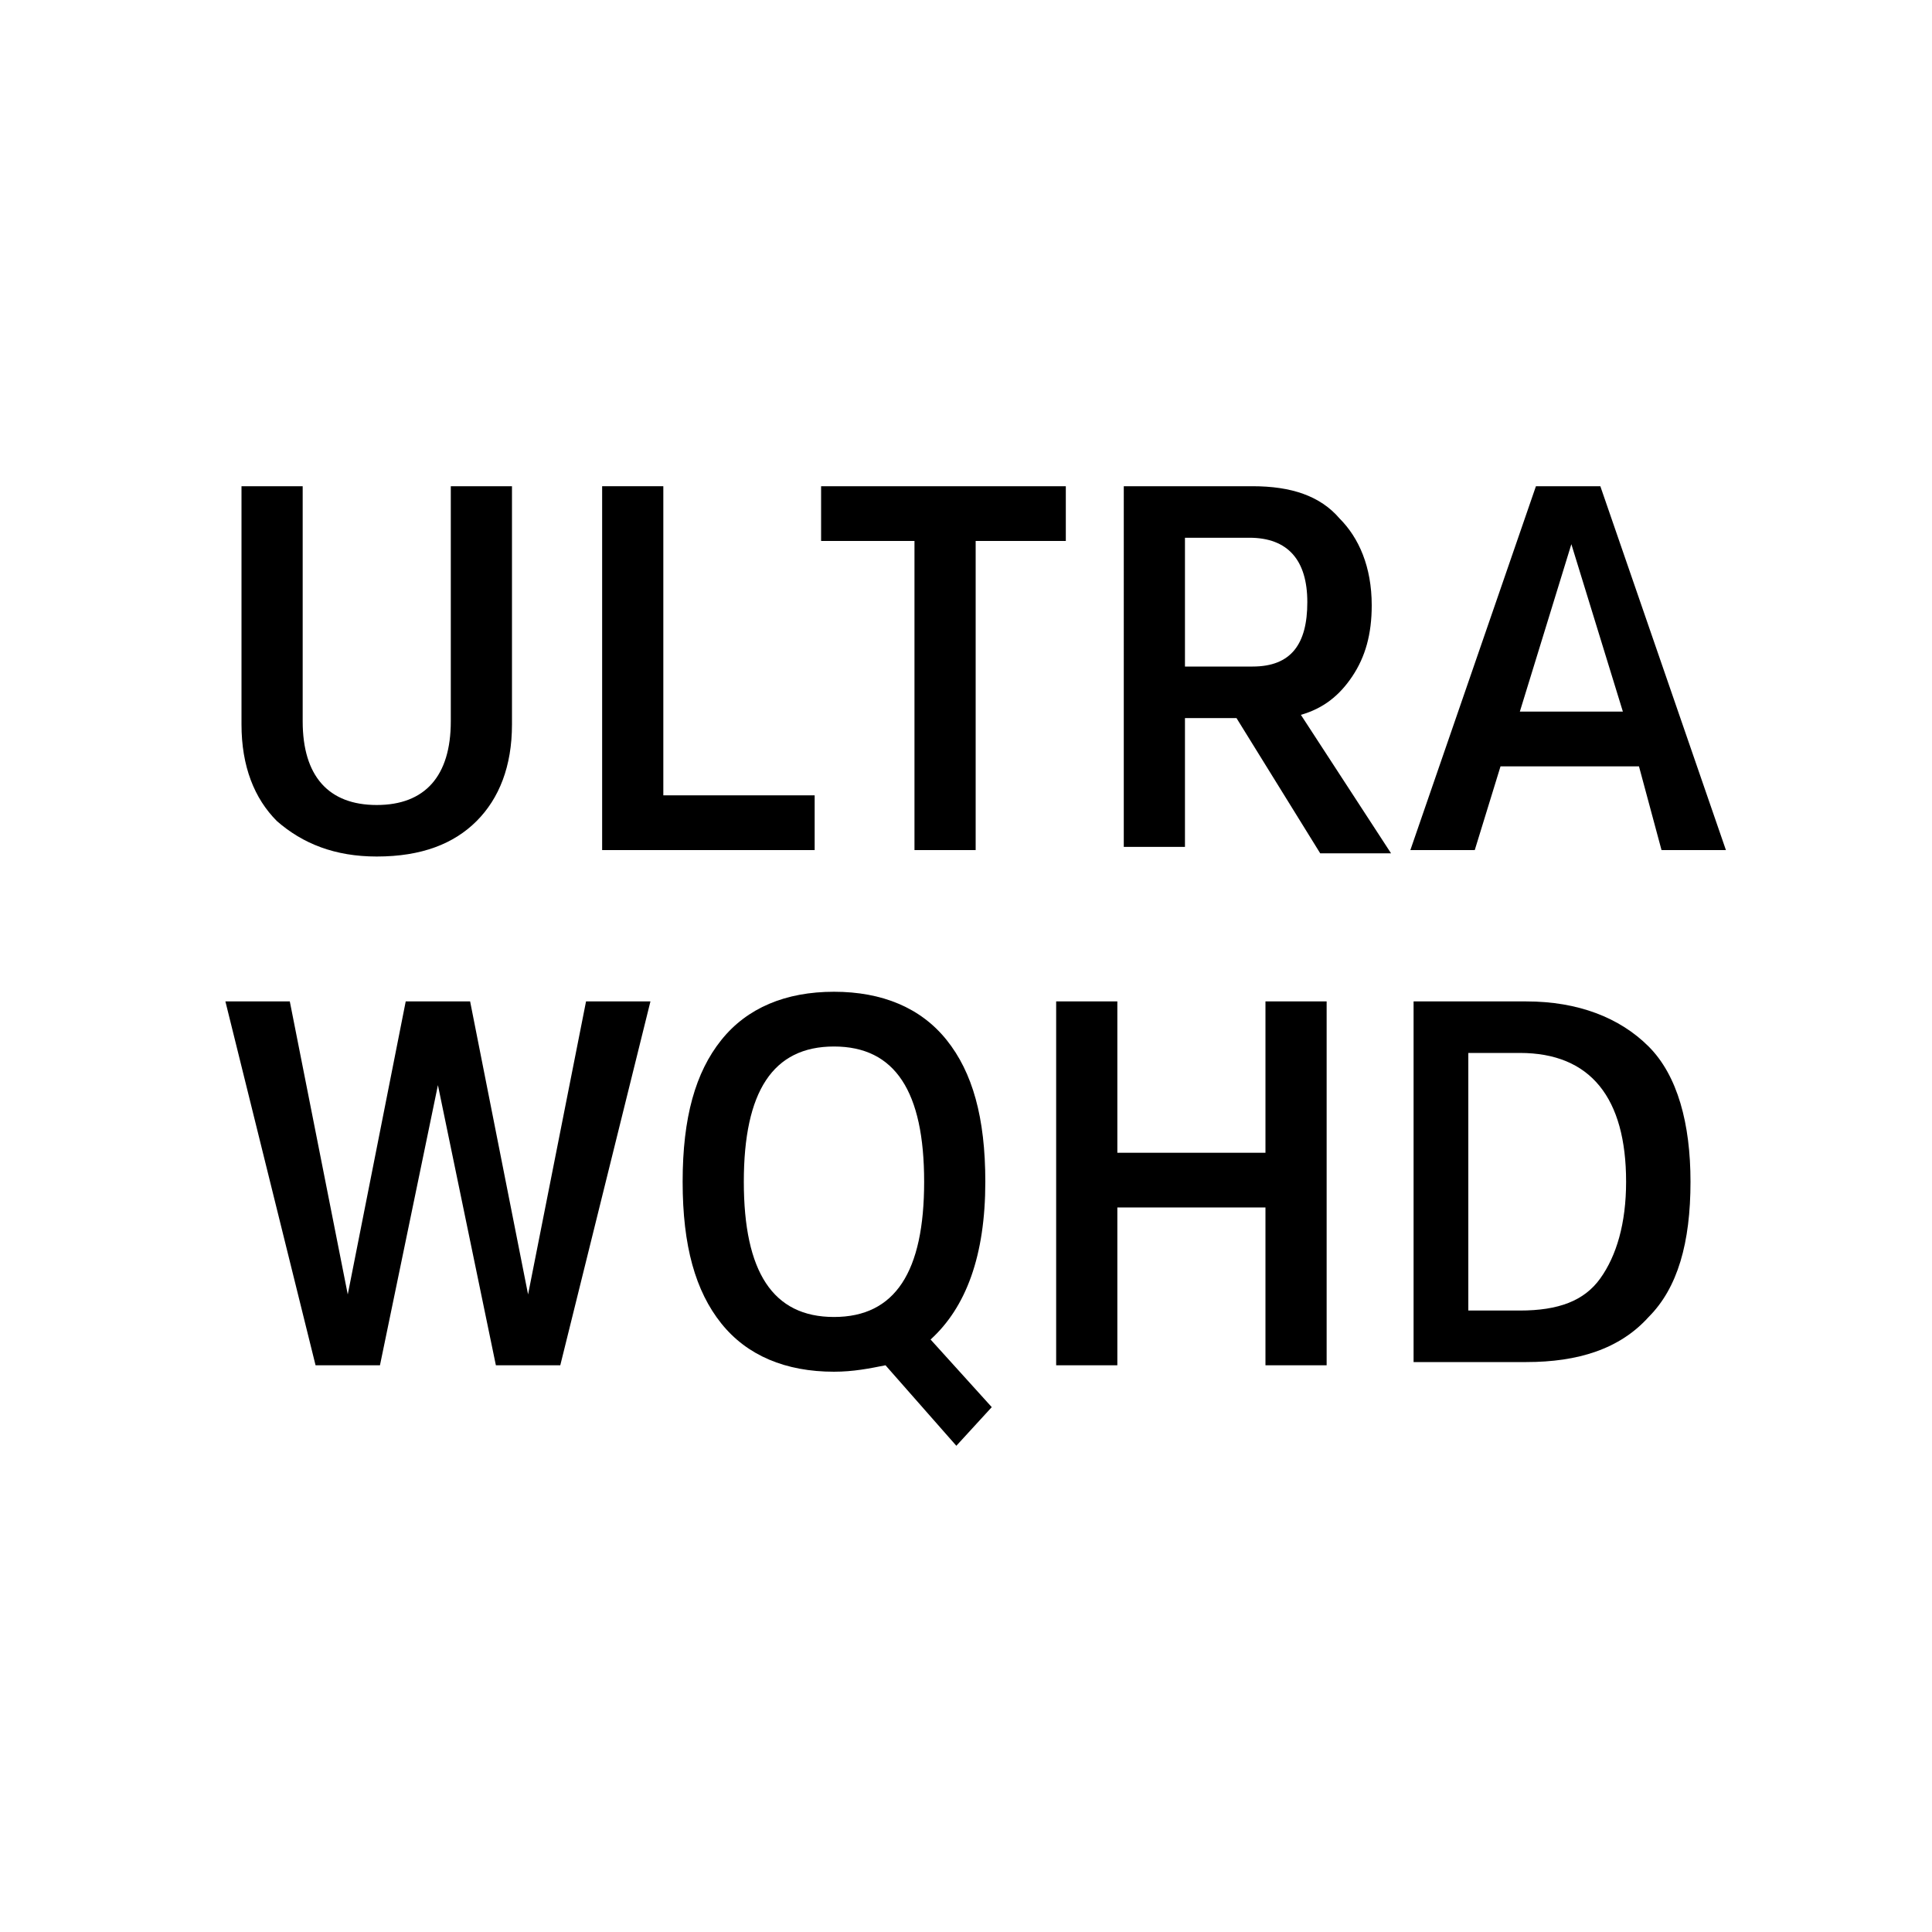 <?xml version="1.0" encoding="utf-8"?>
<!-- Generator: Adobe Illustrator 21.1.0, SVG Export Plug-In . SVG Version: 6.00 Build 0)  -->
<svg version="1.1" id="Layer_1" xmlns="http://www.w3.org/2000/svg" xmlns:xlink="http://www.w3.org/1999/xlink" x="0px" y="0px"
	 viewBox="0 0 60 60" style="enable-background:new 0 0 60 60;" xml:space="preserve">
<g>
	<path d="M8.6,25.5c-0.7-0.7-1.1-1.7-1.1-3v-7.4h1.9v7.3c0,1.7,0.8,2.6,2.3,2.6c1.5,0,2.3-0.9,2.3-2.6v-7.3h1.9v7.4
		c0,1.3-0.4,2.3-1.1,3c-0.7,0.7-1.7,1.1-3.1,1.1C10.4,26.6,9.4,26.2,8.6,25.5z"/>
	<path d="M38.4,22.3h-1.6v4h-1.9V15.1h1.9h2.1c1.2,0,2.1,0.3,2.7,1c0.6,0.6,1,1.5,1,2.7c0,0.9-0.2,1.6-0.6,2.2
		c-0.4,0.6-0.9,1-1.6,1.2l2.8,4.3H41L38.4,22.3z M36.8,20.7h2.1c1.2,0,1.7-0.7,1.7-2c0-1.3-0.6-2-1.8-2h-2V20.7z"/>
	<path d="M50.9,23.8h-4.3l-0.8,2.6h-2l3.9-11.3h2l3.9,11.3h-2L50.9,23.8z M50.4,22.1l-1.6-5.2l-1.6,5.2H50.4z"/>
	<path d="M20.2,31.1l-2.8,11.3h-2l-1.8-8.7l-1.8,8.7h-2L7,31.1H9l1.8,9.1l1.8-9.1h2l1.8,9.1l1.8-9.1H20.2z"/>
	<path d="M29.7,44.9l-2.2-2.5c-0.5,0.1-1,0.2-1.6,0.2c-1.5,0-2.7-0.5-3.5-1.5s-1.2-2.4-1.2-4.4s0.4-3.4,1.2-4.4s2-1.5,3.5-1.5
		c1.5,0,2.7,0.5,3.5,1.5c0.8,1,1.2,2.4,1.2,4.4c0,2.3-0.6,3.9-1.7,4.9l1.9,2.1L29.7,44.9z M25.9,40.9c1.9,0,2.8-1.4,2.8-4.2
		c0-2.8-0.9-4.2-2.8-4.2c-1.9,0-2.8,1.4-2.8,4.2C23.1,39.5,24,40.9,25.9,40.9z"/>
	<path d="M41.2,31.1v11.3h-1.9v-4.9h-4.6v4.9h-1.9V31.1h1.9v4.7h4.6v-4.7H41.2z"/>
	<path d="M51.2,32.5c0.9,0.9,1.3,2.4,1.3,4.2c0,1.9-0.4,3.3-1.3,4.2c-0.9,1-2.2,1.4-3.8,1.4h-3.5V31.1h3.5
		C49,31.1,50.3,31.6,51.2,32.5z M49.7,39.7c0.5-0.7,0.8-1.7,0.8-3c0-2.6-1.1-4-3.3-4h-1.6v8h1.6C48.4,40.7,49.2,40.4,49.7,39.7z"/>
	<path d="M33.2,16.8h-2.9v9.6h-1.9v-9.6h-2.9v-1.7h4.7h2.9V16.8z"/>
	<path d="M25.3,24.7v1.7h-6.6V15.1h1.9v9.6H25.3z"/>
</g>
</svg>

